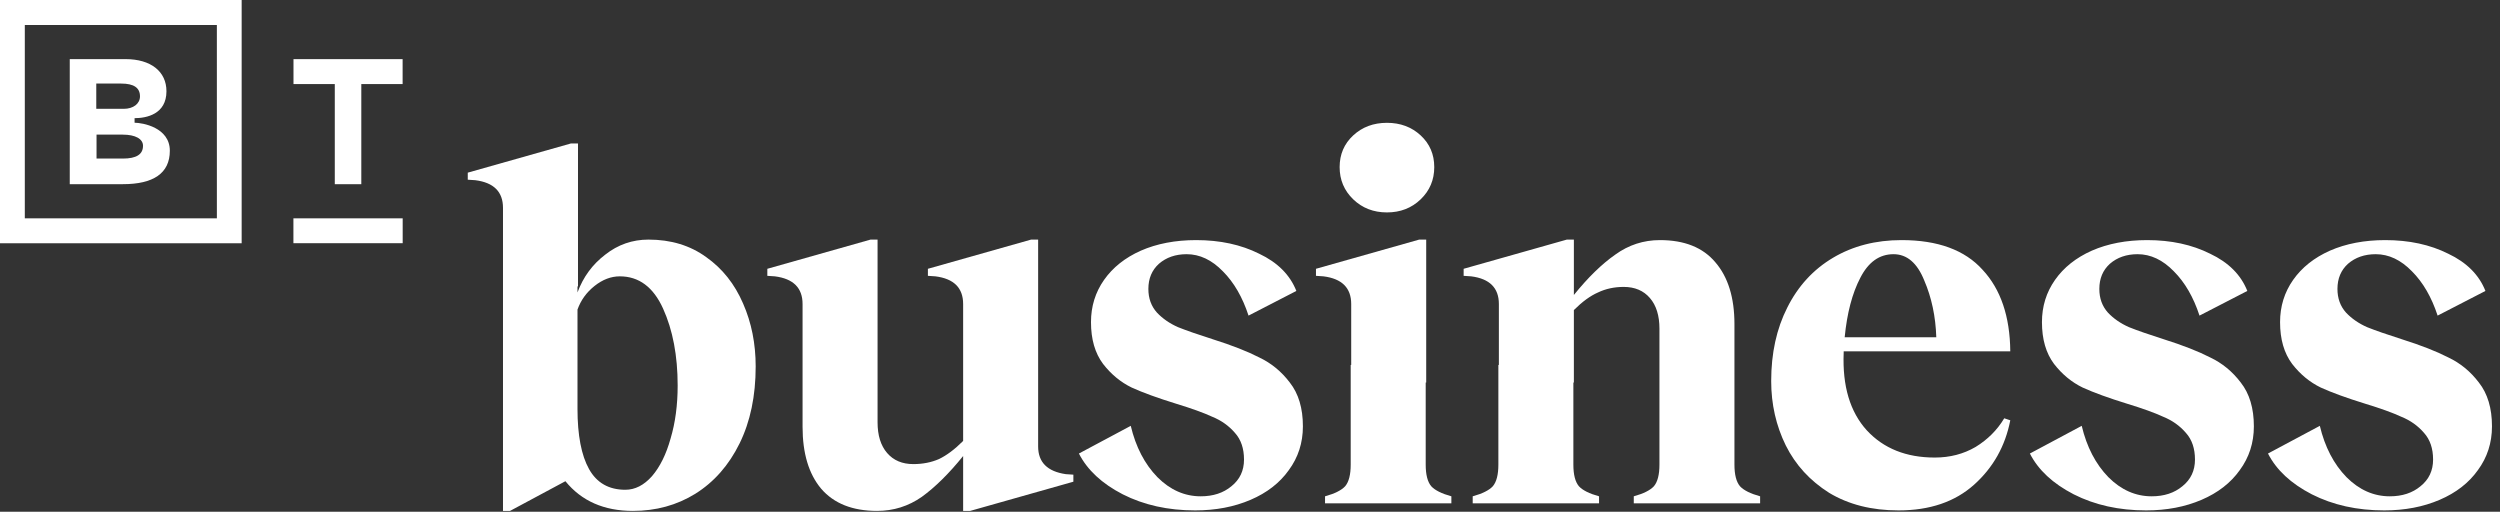 <?xml version="1.0" encoding="UTF-8"?> <svg xmlns="http://www.w3.org/2000/svg" width="298" height="61" viewBox="0 0 298 61" fill="none"><rect x="0" y="0" width="298" height="61" fill="#333333" stroke="none"/><path d="M59.957 24.78C59.957 22.86 58.857 21.76 56.657 21.48L55.757 21.42V20.58L68.057 17.1H68.897V34.14H68.837V34.86C69.517 33.02 70.617 31.52 72.137 30.36C73.657 29.16 75.377 28.56 77.297 28.56C79.977 28.56 82.277 29.26 84.197 30.66C86.117 32.02 87.577 33.86 88.577 36.18C89.577 38.46 90.077 40.96 90.077 43.68C90.077 47.2 89.437 50.26 88.157 52.86C86.877 55.46 85.117 57.46 82.877 58.86C80.677 60.22 78.197 60.9 75.437 60.9C71.997 60.9 69.317 59.72 67.397 57.36L60.797 60.9H59.957V24.78ZM68.837 48.72C68.837 51.88 69.297 54.28 70.217 55.92C71.137 57.56 72.577 58.38 74.537 58.38C75.697 58.38 76.757 57.84 77.717 56.76C78.677 55.64 79.417 54.14 79.937 52.26C80.497 50.38 80.777 48.28 80.777 45.96C80.777 42.4 80.197 39.34 79.037 36.78C77.877 34.22 76.157 32.94 73.877 32.94C72.837 32.94 71.837 33.32 70.877 34.08C69.917 34.84 69.237 35.78 68.837 36.9V48.72Z" fill="white"></path><path d="M104.606 50.34C104.606 51.9 104.986 53.12 105.746 54C106.506 54.88 107.546 55.32 108.866 55.32C109.986 55.32 111.006 55.12 111.926 54.72C112.846 54.28 113.806 53.56 114.806 52.56V36.24C114.806 34.32 113.706 33.22 111.506 32.94L110.606 32.88V32.04L122.906 28.56H123.746V53.22C123.746 55.1 124.846 56.2 127.046 56.52L127.946 56.58V57.42L115.646 60.9H114.806V54.36C113.126 56.44 111.486 58.06 109.886 59.22C108.286 60.34 106.506 60.9 104.546 60.9C101.626 60.9 99.406 60.02 97.886 58.26C96.406 56.5 95.666 54.04 95.666 50.88V36.24C95.666 34.32 94.566 33.22 92.366 32.94L91.466 32.88V32.04L103.766 28.56H104.606V50.34Z" fill="white"></path><path d="M142.466 60.84C139.226 60.84 136.346 60.2 133.826 58.92C131.346 57.64 129.606 56.02 128.606 54.06L134.786 50.76C135.386 53.28 136.446 55.32 137.966 56.88C139.486 58.4 141.206 59.16 143.126 59.16C144.606 59.16 145.826 58.76 146.786 57.96C147.786 57.16 148.286 56.1 148.286 54.78C148.286 53.46 147.926 52.4 147.206 51.6C146.486 50.76 145.586 50.12 144.506 49.68C143.466 49.2 142.026 48.68 140.186 48.12C137.986 47.44 136.226 46.8 134.906 46.2C133.586 45.56 132.446 44.62 131.486 43.38C130.526 42.1 130.046 40.44 130.046 38.4C130.046 36.52 130.566 34.84 131.606 33.36C132.646 31.88 134.106 30.72 135.986 29.88C137.906 29.04 140.106 28.62 142.586 28.62C145.426 28.62 147.926 29.16 150.086 30.24C152.286 31.28 153.766 32.76 154.526 34.68L148.826 37.62C148.106 35.42 147.086 33.66 145.766 32.34C144.446 30.98 143.006 30.3 141.446 30.3C140.126 30.3 139.026 30.68 138.146 31.44C137.306 32.2 136.886 33.2 136.886 34.44C136.886 35.56 137.226 36.5 137.906 37.26C138.586 37.98 139.426 38.56 140.426 39C141.426 39.4 142.806 39.88 144.566 40.44C146.846 41.16 148.686 41.88 150.086 42.6C151.526 43.28 152.746 44.28 153.746 45.6C154.786 46.92 155.306 48.66 155.306 50.82C155.306 52.78 154.746 54.52 153.626 56.04C152.546 57.56 151.026 58.74 149.066 59.58C147.106 60.42 144.906 60.84 142.466 60.84Z" fill="white"></path><path d="M157.944 59.16C159.104 58.84 159.904 58.44 160.344 57.96C160.784 57.44 161.004 56.58 161.004 55.38V43.5H161.064V36.24C161.064 34.32 159.964 33.22 157.764 32.94L156.864 32.88V32.04L169.164 28.56H170.004V45.6H169.944V55.38C169.944 56.58 170.164 57.44 170.604 57.96C171.044 58.44 171.844 58.84 173.004 59.16V60H157.944V59.16ZM159.684 19.92C159.684 18.4 160.224 17.14 161.304 16.14C162.384 15.14 163.724 14.64 165.324 14.64C166.924 14.64 168.264 15.14 169.344 16.14C170.424 17.14 170.964 18.4 170.964 19.92C170.964 21.44 170.424 22.72 169.344 23.76C168.264 24.8 166.924 25.32 165.324 25.32C163.724 25.32 162.384 24.8 161.304 23.76C160.224 22.72 159.684 21.44 159.684 19.92Z" fill="white"></path><path d="M197.806 39.18C197.806 37.62 197.426 36.4 196.666 35.52C195.906 34.64 194.866 34.2 193.546 34.2C192.426 34.2 191.406 34.42 190.486 34.86C189.566 35.26 188.606 35.96 187.606 36.96V45.6H187.546V55.38C187.546 56.58 187.766 57.44 188.206 57.96C188.646 58.44 189.446 58.84 190.606 59.16V60H175.546V59.16C176.706 58.84 177.506 58.44 177.946 57.96C178.386 57.44 178.606 56.58 178.606 55.38V43.5H178.666V36.24C178.666 34.32 177.566 33.22 175.366 32.94L174.466 32.88V32.04L186.766 28.56H187.606V35.16C189.286 33.08 190.926 31.48 192.526 30.36C194.126 29.2 195.906 28.62 197.866 28.62C200.786 28.62 202.986 29.5 204.466 31.26C205.986 33.02 206.746 35.48 206.746 38.64V55.38C206.746 56.58 206.966 57.44 207.406 57.96C207.846 58.44 208.646 58.84 209.806 59.16V60H194.746V59.16C195.906 58.84 196.706 58.44 197.146 57.96C197.586 57.44 197.806 56.58 197.806 55.38V39.18Z" fill="white"></path><path d="M226.306 60.84C223.106 60.84 220.346 60.14 218.026 58.74C215.746 57.3 214.026 55.42 212.866 53.1C211.706 50.74 211.126 48.18 211.126 45.42C211.126 42.1 211.766 39.18 213.046 36.66C214.326 34.1 216.146 32.12 218.506 30.72C220.866 29.32 223.586 28.62 226.666 28.62C230.986 28.62 234.206 29.8 236.326 32.16C238.486 34.48 239.586 37.72 239.626 41.88H219.766V42.06C219.606 46.02 220.526 49.1 222.526 51.3C224.526 53.46 227.226 54.54 230.626 54.54C232.426 54.54 234.046 54.12 235.486 53.28C236.926 52.4 238.066 51.26 238.906 49.86L239.626 50.1C239.026 53.18 237.586 55.74 235.306 57.78C233.026 59.82 230.026 60.84 226.306 60.84ZM230.806 40.2C230.726 37.72 230.246 35.46 229.366 33.42C228.526 31.34 227.306 30.3 225.706 30.3C224.026 30.3 222.706 31.24 221.746 33.12C220.786 34.96 220.166 37.32 219.886 40.2H230.806Z" fill="white"></path><path d="M255.821 60.84C252.581 60.84 249.701 60.2 247.181 58.92C244.701 57.64 242.961 56.02 241.961 54.06L248.141 50.76C248.741 53.28 249.801 55.32 251.321 56.88C252.841 58.4 254.561 59.16 256.481 59.16C257.961 59.16 259.181 58.76 260.141 57.96C261.141 57.16 261.641 56.1 261.641 54.78C261.641 53.46 261.281 52.4 260.561 51.6C259.841 50.76 258.941 50.12 257.861 49.68C256.821 49.2 255.381 48.68 253.541 48.12C251.341 47.44 249.581 46.8 248.261 46.2C246.941 45.56 245.801 44.62 244.841 43.38C243.881 42.1 243.401 40.44 243.401 38.4C243.401 36.52 243.921 34.84 244.961 33.36C246.001 31.88 247.461 30.72 249.341 29.88C251.261 29.04 253.461 28.62 255.941 28.62C258.781 28.62 261.281 29.16 263.441 30.24C265.641 31.28 267.121 32.76 267.881 34.68L262.181 37.62C261.461 35.42 260.441 33.66 259.121 32.34C257.801 30.98 256.361 30.3 254.801 30.3C253.481 30.3 252.381 30.68 251.501 31.44C250.661 32.2 250.241 33.2 250.241 34.44C250.241 35.56 250.581 36.5 251.261 37.26C251.941 37.98 252.781 38.56 253.781 39C254.781 39.4 256.161 39.88 257.921 40.44C260.201 41.16 262.041 41.88 263.441 42.6C264.881 43.28 266.101 44.28 267.101 45.6C268.141 46.92 268.661 48.66 268.661 50.82C268.661 52.78 268.101 54.52 266.981 56.04C265.901 57.56 264.381 58.74 262.421 59.58C260.461 60.42 258.261 60.84 255.821 60.84Z" fill="white"></path><path d="M284.204 60.84C280.964 60.84 278.084 60.2 275.564 58.92C273.084 57.64 271.344 56.02 270.344 54.06L276.524 50.76C277.124 53.28 278.184 55.32 279.704 56.88C281.224 58.4 282.944 59.16 284.864 59.16C286.344 59.16 287.564 58.76 288.524 57.96C289.524 57.16 290.024 56.1 290.024 54.78C290.024 53.46 289.664 52.4 288.944 51.6C288.224 50.76 287.324 50.12 286.244 49.68C285.204 49.2 283.764 48.68 281.924 48.12C279.724 47.44 277.964 46.8 276.644 46.2C275.324 45.56 274.184 44.62 273.224 43.38C272.264 42.1 271.784 40.44 271.784 38.4C271.784 36.52 272.304 34.84 273.344 33.36C274.384 31.88 275.844 30.72 277.724 29.88C279.644 29.04 281.844 28.62 284.324 28.62C287.164 28.62 289.664 29.16 291.824 30.24C294.024 31.28 295.504 32.76 296.264 34.68L290.564 37.62C289.844 35.42 288.824 33.66 287.504 32.34C286.184 30.98 284.744 30.3 283.184 30.3C281.864 30.3 280.764 30.68 279.884 31.44C279.044 32.2 278.624 33.2 278.624 34.44C278.624 35.56 278.964 36.5 279.644 37.26C280.324 37.98 281.164 38.56 282.164 39C283.164 39.4 284.544 39.88 286.304 40.44C288.584 41.16 290.424 41.88 291.824 42.6C293.264 43.28 294.484 44.28 295.484 45.6C296.524 46.92 297.044 48.66 297.044 50.82C297.044 52.78 296.484 54.52 295.364 56.04C294.284 57.56 292.764 58.74 290.804 59.58C288.844 60.42 286.644 60.84 284.204 60.84Z" fill="white"></path><path d="M14.657 21.953H8.315V7.047H14.97C17.974 7.047 19.841 8.515 19.841 10.879C19.841 13.618 17.452 14.085 16.042 14.085V14.63C16.969 14.63 20.244 15.184 20.244 17.969C20.244 20.673 18.259 21.953 14.657 21.953ZM11.476 12.973H14.747C15.889 12.973 16.686 12.362 16.686 11.486C16.686 10.46 15.952 9.961 14.441 9.961H11.476V12.973ZM14.644 18.901C16.261 18.901 17.047 18.401 17.047 17.375C17.047 16.556 16.128 16.048 14.647 16.048H11.507V18.901H14.644ZM28.806 0V29H0V0H28.806ZM25.85 2.977H2.957V26.026H25.852L25.85 2.977ZM39.907 21.953H43.068V10.024H47.992V7.047H34.984V10.024H39.907V21.953ZM34.975 28.986H48V26.022H34.975V28.986Z" fill="white"></path></svg> 